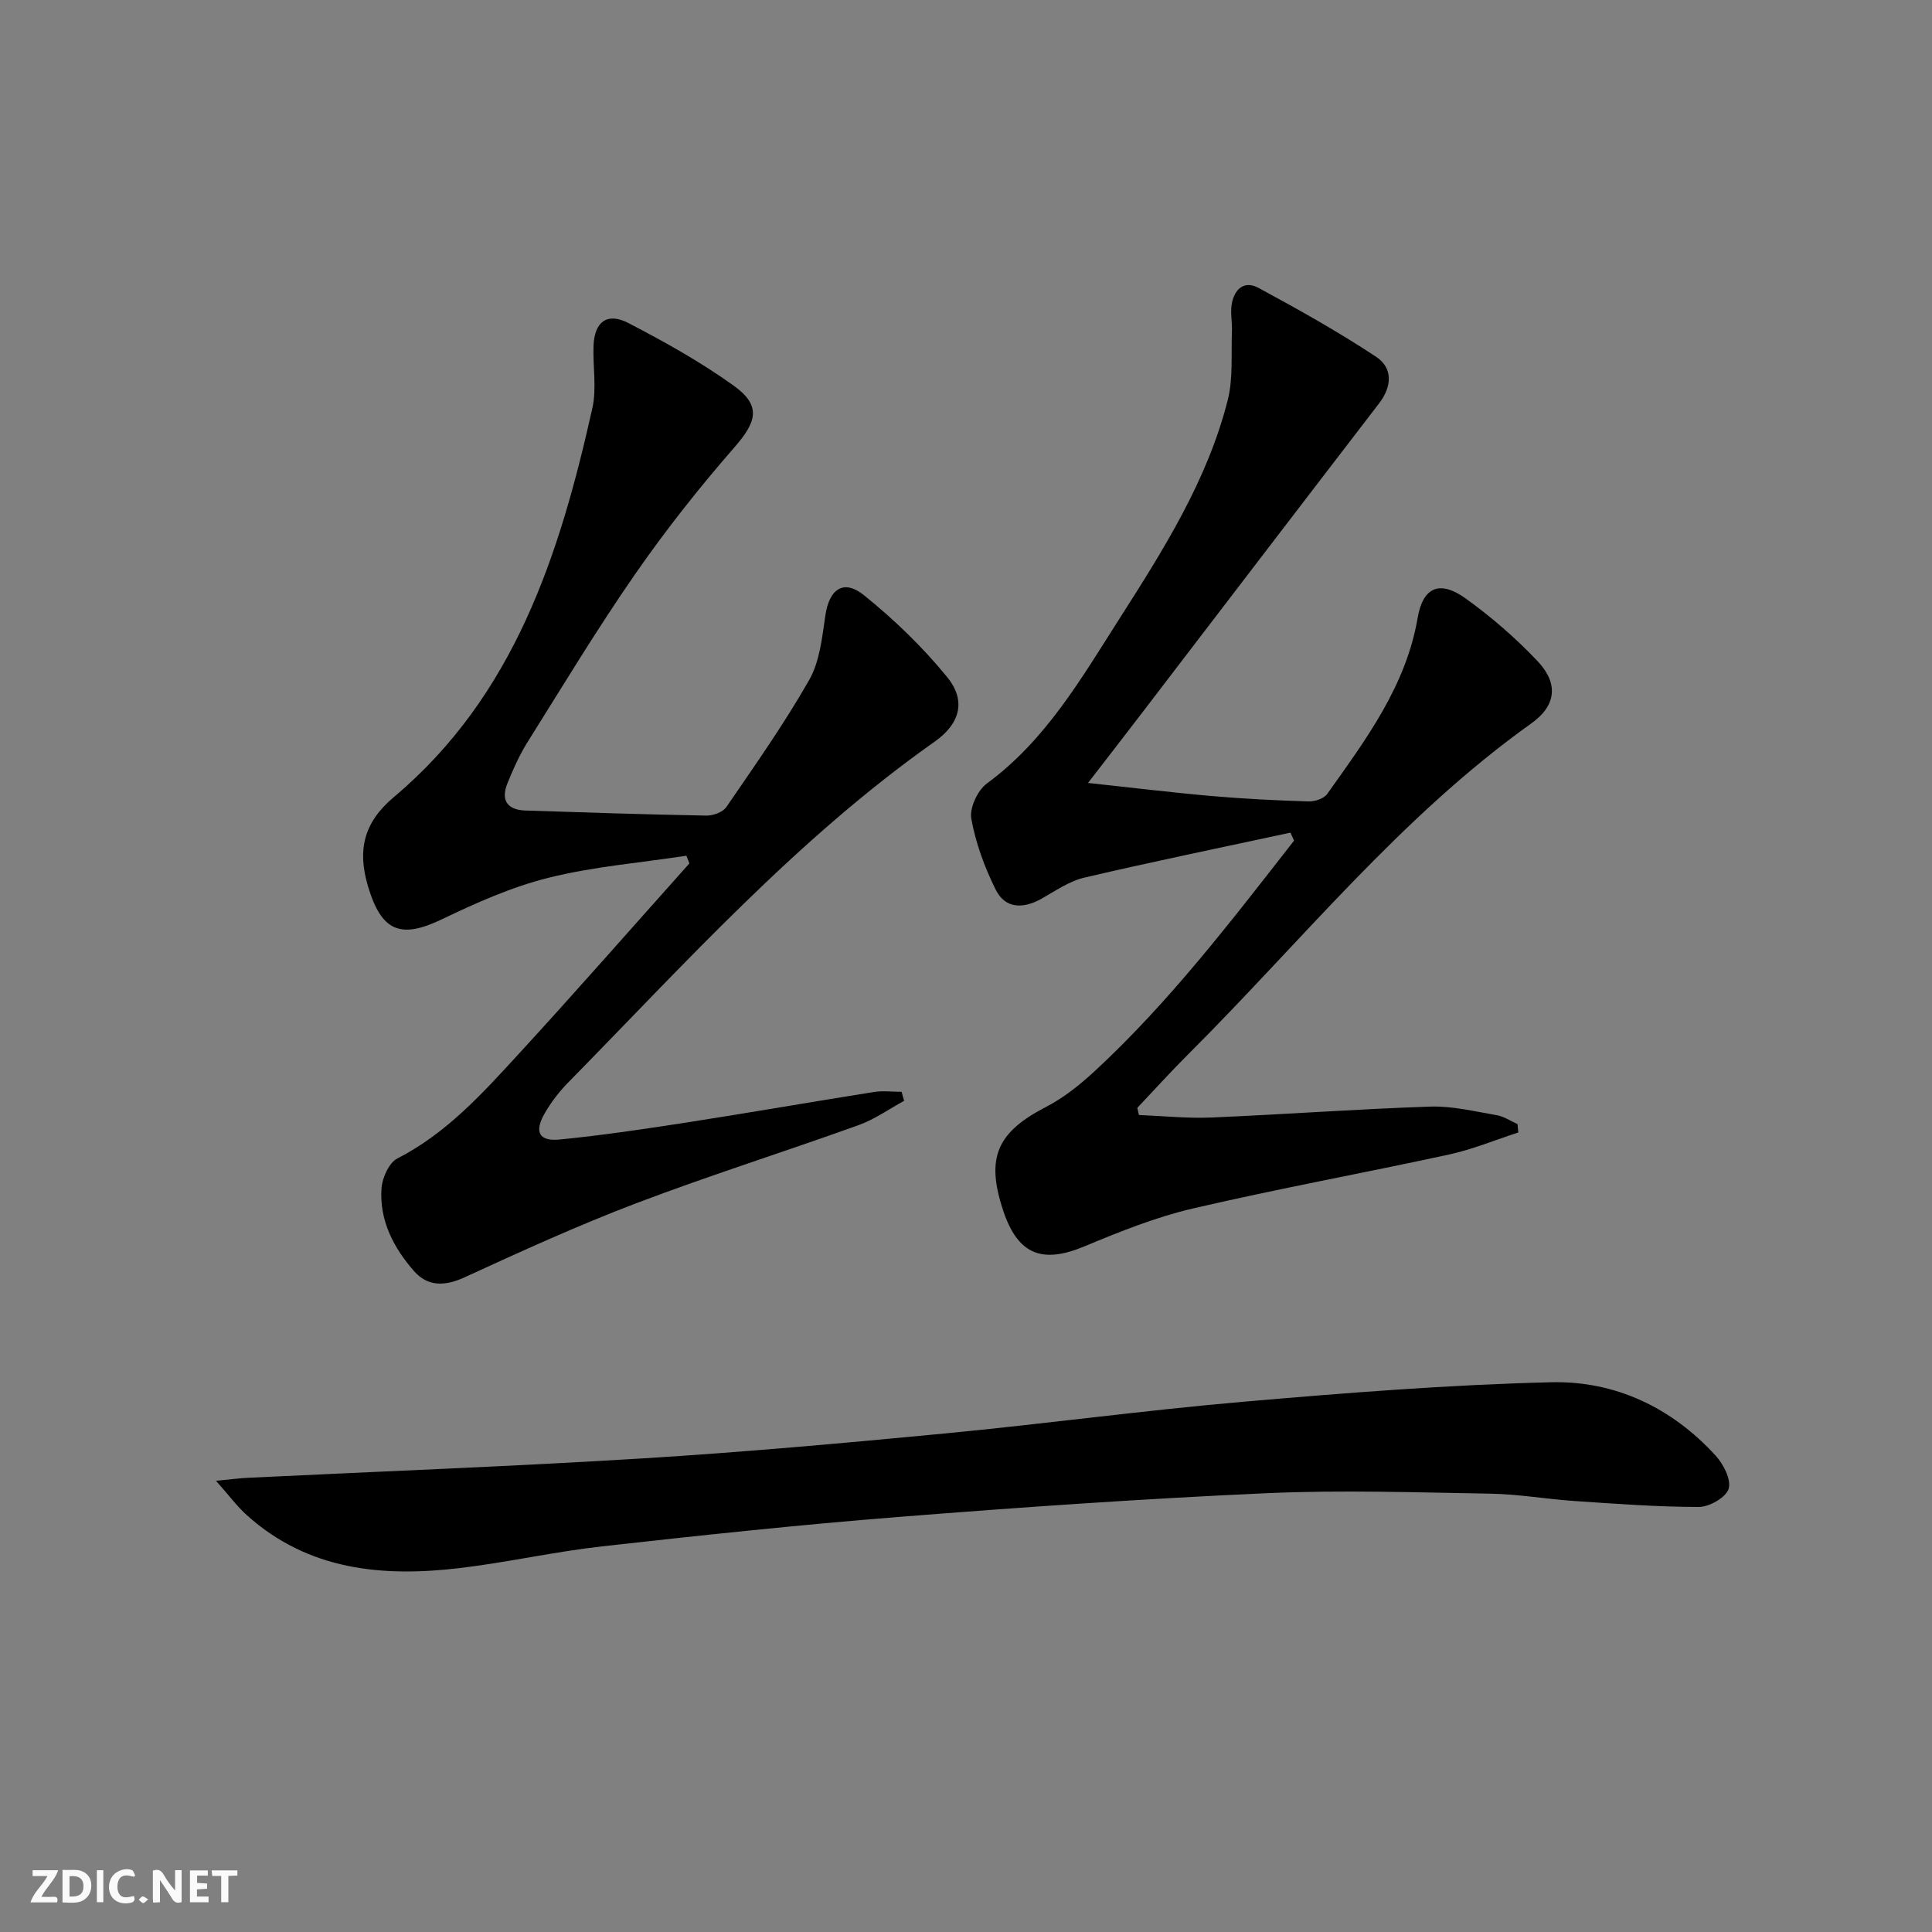 <svg enable-background="new 0 0 400 400" viewBox="0 0 400 400" xmlns="http://www.w3.org/2000/svg"><rect x="0" y="0" width="400" height="400" fill="#808080" stroke="none"/><g fill="#fbfafa"><path d="m37.59 393.81c-.92.31-1.52.05-2-.78-.7-1.2-1.52-2.34-2.47-3.78v4.59c-.55.03-.95.05-1.41.07-.03-.37-.06-.64-.06-.91 0-1.91 0-3.81 0-5.7 1.13-.41 1.77-.03 2.29.91.62 1.11 1.38 2.14 2.31 3.19v-4.2h1.35v6.61z"/><path d="m12.94 393.88v-6.75c1.9.19 3.93-.54 5.37 1.29.8 1.01.78 2.88.03 3.97-1.37 1.97-3.4 1.51-5.4 1.49m1.45-1.22c2.04.12 2.92-.58 2.89-2.21-.03-1.51-.98-2.19-2.89-2z"/><path d="m11.81 393.87h-5.49c.68-2.18 2.47-3.48 3.51-5.45h-3.08v-1.21h5.29c-.71 2.13-2.44 3.48-3.47 5.51.86 0 1.63.04 2.39-.01.79-.05 1.14.21.85 1.16"/><path d="m39.33 393.86v-6.61h3.7v1.07h-2.22v1.52c.68.04 1.34.09 2.07.13v1.07c-.72.05-1.38.09-2.1.14v1.48h2.4v1.19h-3.85z"/><path d="m27.71 388.56c-1.15-.3-2.46-.61-3.1.64-.37.73-.41 1.93-.06 2.67.63 1.35 1.99.93 3.17.68.35.94-.01 1.32-.93 1.46-1.62.25-3.05-.27-3.76-1.48-.73-1.25-.6-3.03.31-4.17.88-1.11 2.71-1.7 4-1.16.32.13.44.74.65 1.12-.1.08-.19.16-.28.24"/><path d="m49.15 387.24v1.07c-.59.02-1.17.05-1.87.08v5.44h-1.48v-5.44h-1.85c-.05-.4-.08-.73-.13-1.15z"/><path d="m20.06 387.21h1.33v6.62h-1.33z"/><path d="m30.68 393.25c-.49.38-.8.79-1.05.76-.32-.05-.6-.45-.9-.7.26-.24.51-.64.8-.67.29-.04.62.3 1.15.61"/></g><path d="m267.17 172.39c-14.23 3.07-28.49 5.99-42.66 9.31-3.13.73-6 2.75-8.88 4.37-3.77 2.12-7.48 2.11-9.46-1.84-2.31-4.62-4.16-9.66-5.07-14.72-.4-2.23 1.31-5.9 3.24-7.31 12.18-8.95 19.52-21.72 27.37-34.01 9.11-14.28 18.26-28.68 22.48-45.36 1.14-4.52.68-9.45.87-14.2.07-1.82-.32-3.69-.07-5.48.46-3.16 2.51-5.2 5.56-3.55 8.28 4.47 16.52 9.09 24.36 14.27 3.48 2.3 3.32 6.12.61 9.65-16.61 21.61-33.16 43.28-49.73 64.93-3.21 4.2-6.46 8.37-10.53 13.65 9.16.98 17.44 2 25.74 2.72 6.62.58 13.27.9 19.91 1.11 1.31.04 3.19-.58 3.88-1.56 7.98-11.24 16.29-22.28 18.72-36.45 1.1-6.4 4.58-7.86 9.93-4.02 5.35 3.85 10.42 8.24 14.94 13.03 4.33 4.6 3.81 9.17-1.32 12.83-27.1 19.32-47.75 45.29-71.06 68.52-3.61 3.6-7.03 7.39-10.53 11.09.11.49.22.99.33 1.48 5.01.2 10.03.73 15.02.52 15.1-.64 30.19-1.76 45.3-2.26 4.57-.15 9.21 1 13.77 1.78 1.49.25 2.87 1.21 4.3 1.85.05.58.1 1.15.15 1.73-4.76 1.54-9.43 3.49-14.29 4.55-17.66 3.84-35.46 7.08-53.06 11.18-7.69 1.79-15.16 4.8-22.48 7.85-8.79 3.67-13.8 1.69-16.83-7.47-3.62-10.93-1.25-16.17 8.9-21.41 3.64-1.88 6.98-4.56 10.01-7.35 15.56-14.39 28.36-31.17 41.33-47.78-.26-.55-.51-1.1-.75-1.65z" fill="#000001"/><path d="m187.19 227.91c-3.14 1.71-6.12 3.85-9.44 5.04-15.3 5.5-30.83 10.4-46.03 16.17-12.07 4.59-23.85 9.97-35.59 15.36-4.06 1.86-7.6 1.89-10.4-1.3-4.24-4.83-7.22-10.53-6.74-17.17.16-2.18 1.55-5.28 3.29-6.17 10.06-5.14 17.45-13.29 24.86-21.36 12.03-13.09 23.74-26.47 35.59-39.72-.21-.53-.41-1.06-.62-1.59-9.51 1.45-19.19 2.24-28.49 4.55-7.62 1.89-14.99 5.18-22.11 8.6-8.62 4.15-12.53 2.5-15.31-6.79-2.25-7.54-.91-13.25 5.35-18.51 24.98-21.01 34.32-50.2 41.1-80.55.92-4.13.06-8.64.24-12.96.21-4.92 2.85-6.9 7.23-4.62 7.48 3.89 14.92 8.03 21.76 12.94 5.75 4.13 4.84 7.43.21 12.74-7.3 8.37-14.23 17.13-20.56 26.25-7.86 11.33-15 23.16-22.33 34.86-1.66 2.65-2.95 5.56-4.13 8.47-1.42 3.47-.1 5.53 3.7 5.66 12.47.41 24.95.82 37.43 1.05 1.42.03 3.46-.7 4.19-1.78 5.91-8.63 11.97-17.21 17.14-26.29 2.19-3.85 2.68-8.81 3.35-13.36.8-5.44 3.74-7.62 7.99-4.2 6.26 5.04 12.17 10.74 17.24 16.97 3.96 4.87 2.68 9.62-2.57 13.33-28.52 20.11-51.7 45.94-75.94 70.63-1.85 1.88-3.51 4.05-4.82 6.33-2.23 3.87-1.2 5.87 3.16 5.43 8.75-.87 17.47-2.16 26.16-3.51 12.96-2.01 25.87-4.27 38.82-6.32 1.87-.3 3.83-.04 5.75-.04.15.61.34 1.24.52 1.86z" fill="#000001"/><path d="m44.72 306.58c3.22-.31 4.93-.54 6.66-.62 27.2-1.32 54.41-2.34 81.59-4.01 20.89-1.28 41.76-3.17 62.6-5.16 20.66-1.98 41.25-4.79 61.93-6.58 21.18-1.83 42.41-3.51 63.65-4.03 13.24-.32 24.97 5.24 34.07 15.21 1.62 1.77 3.26 5.01 2.67 6.87-.56 1.78-4 3.74-6.18 3.74-8.57 0-17.14-.66-25.71-1.23-5.8-.39-11.57-1.42-17.37-1.52-15.46-.26-30.95-.79-46.37-.1-25.4 1.14-50.78 2.9-76.13 4.91-20.53 1.62-41.02 3.81-61.5 6.1-9.88 1.11-19.64 3.33-29.52 4.5-15.98 1.89-31.32.46-44.03-10.98-2-1.81-3.62-4.02-6.36-7.1z" fill="#000001"/></svg>